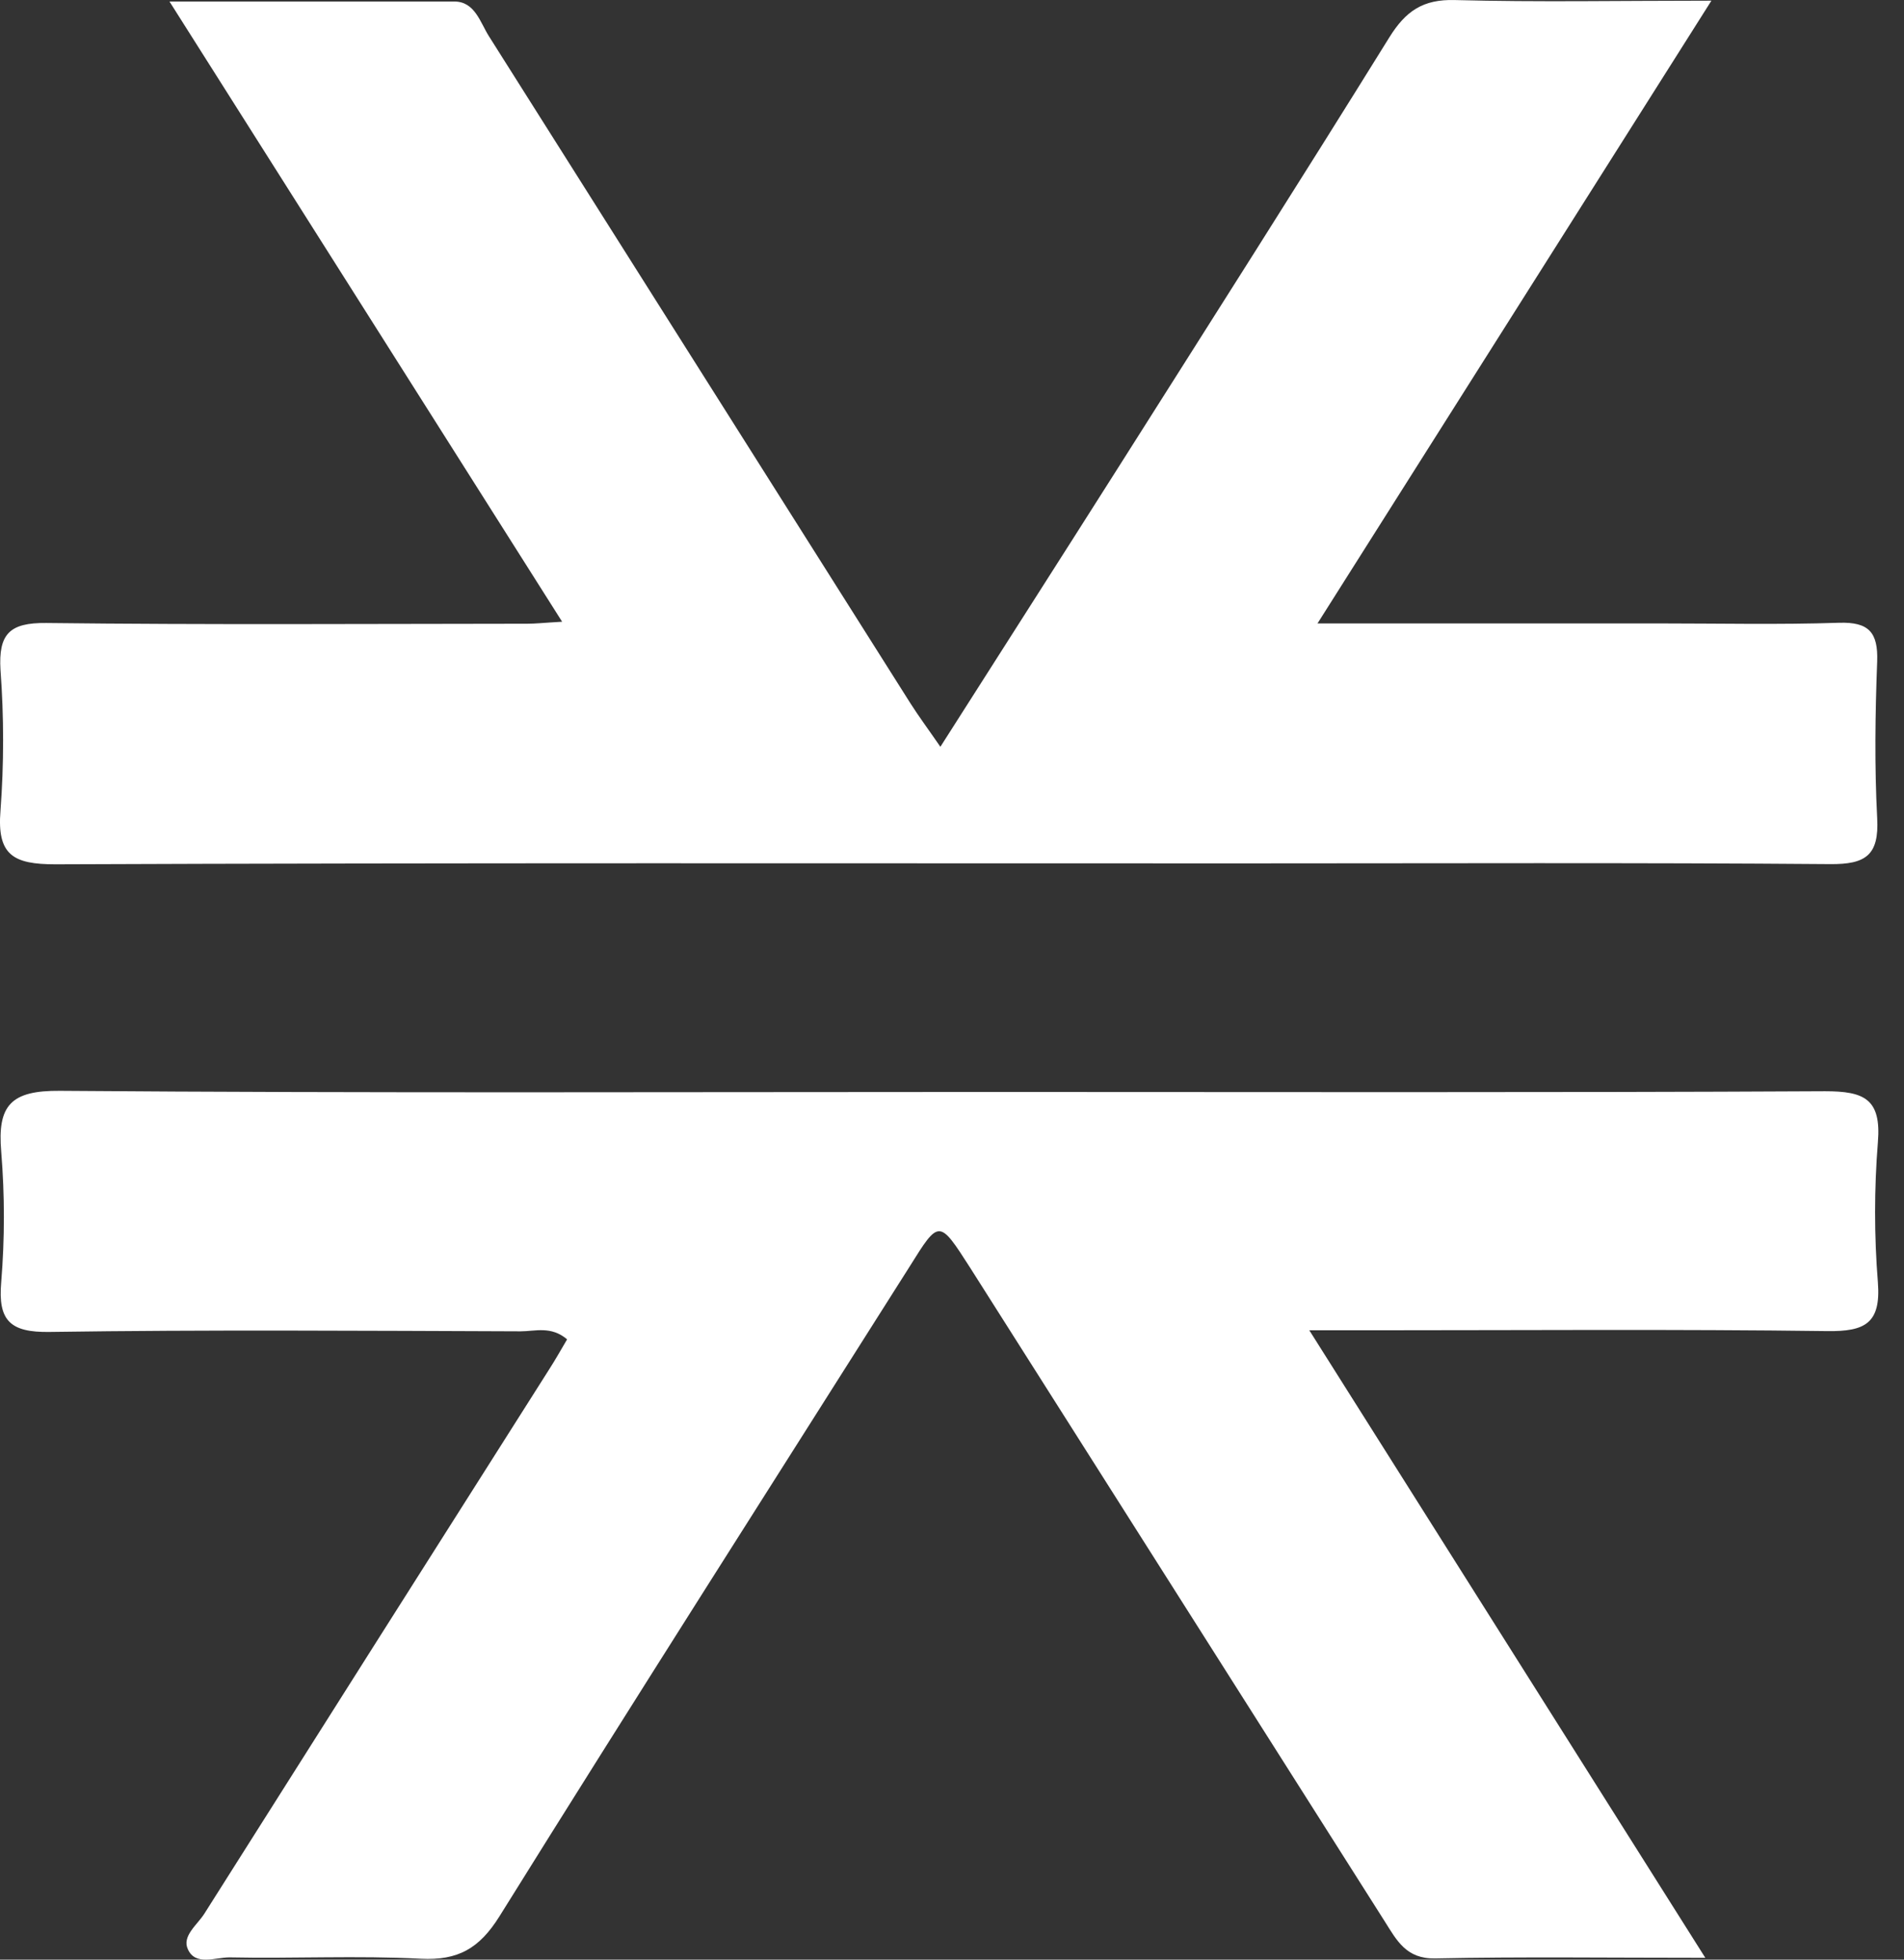 <svg width="68" height="70" viewBox="0 0 68 70" fill="none" xmlns="http://www.w3.org/2000/svg">
<rect x="0" y="0" width="68" height="70" fill="#333333" stroke="none"/>
<path d="M60.904 69.935C57.401 69.935 54.325 69.894 51.252 69.957C50.223 69.976 49.886 69.316 49.457 68.637L34.648 45.285C33.538 43.551 33.538 43.559 32.493 45.233C27.599 52.97 22.675 60.684 17.837 68.454C17.119 69.603 16.356 70.035 15.031 69.968C12.754 69.849 10.47 69.968 8.193 69.92C7.682 69.92 6.982 70.229 6.712 69.633C6.486 69.159 7.049 68.756 7.301 68.354C11.398 61.873 15.501 55.396 19.61 48.92C19.836 48.57 20.04 48.205 20.254 47.843C19.68 47.355 19.11 47.556 18.592 47.556C12.987 47.537 7.378 47.496 1.773 47.578C0.359 47.601 -0.078 47.172 0.044 45.792C0.17 44.246 0.17 42.692 0.044 41.146C-0.1 39.48 0.389 38.95 2.14 38.965C13.172 39.051 24.201 39.006 35.233 39.006C45.229 39.006 55.199 39.032 65.18 38.98C66.572 38.98 67.194 39.249 67.068 40.796C66.934 42.466 66.934 44.144 67.068 45.815C67.179 47.276 66.601 47.563 65.272 47.548C59.852 47.477 54.429 47.519 49.005 47.519H46.761L60.904 69.935Z" fill="white"/>
<path d="M61.122 0.024L47.054 22.269H59.215C61.374 22.269 63.528 22.317 65.683 22.246C66.742 22.213 67.079 22.586 67.042 23.63C66.971 25.494 66.945 27.358 67.042 29.223C67.116 30.554 66.627 30.878 65.365 30.867C58.401 30.811 51.441 30.841 44.481 30.841C30.313 30.841 16.145 30.818 1.98 30.874C0.477 30.874 -0.115 30.55 0.018 28.95C0.142 27.281 0.142 25.605 0.018 23.936C-0.06 22.649 0.337 22.239 1.651 22.254C7.378 22.321 13.109 22.284 18.836 22.28C19.132 22.28 19.428 22.246 20.076 22.209L6.053 0.054C9.659 0.054 12.939 0.054 16.222 0.054C16.963 0.054 17.148 0.8 17.463 1.296C22.485 9.25 27.504 17.194 32.519 25.129C32.808 25.584 33.13 26.016 33.585 26.676C35.766 23.249 37.854 19.987 39.927 16.717C43.166 11.601 46.421 6.49 49.616 1.34C50.201 0.397 50.819 -0.032 51.963 0.002C54.906 0.08 57.842 0.024 61.122 0.024Z" fill="white"/>
</svg>

